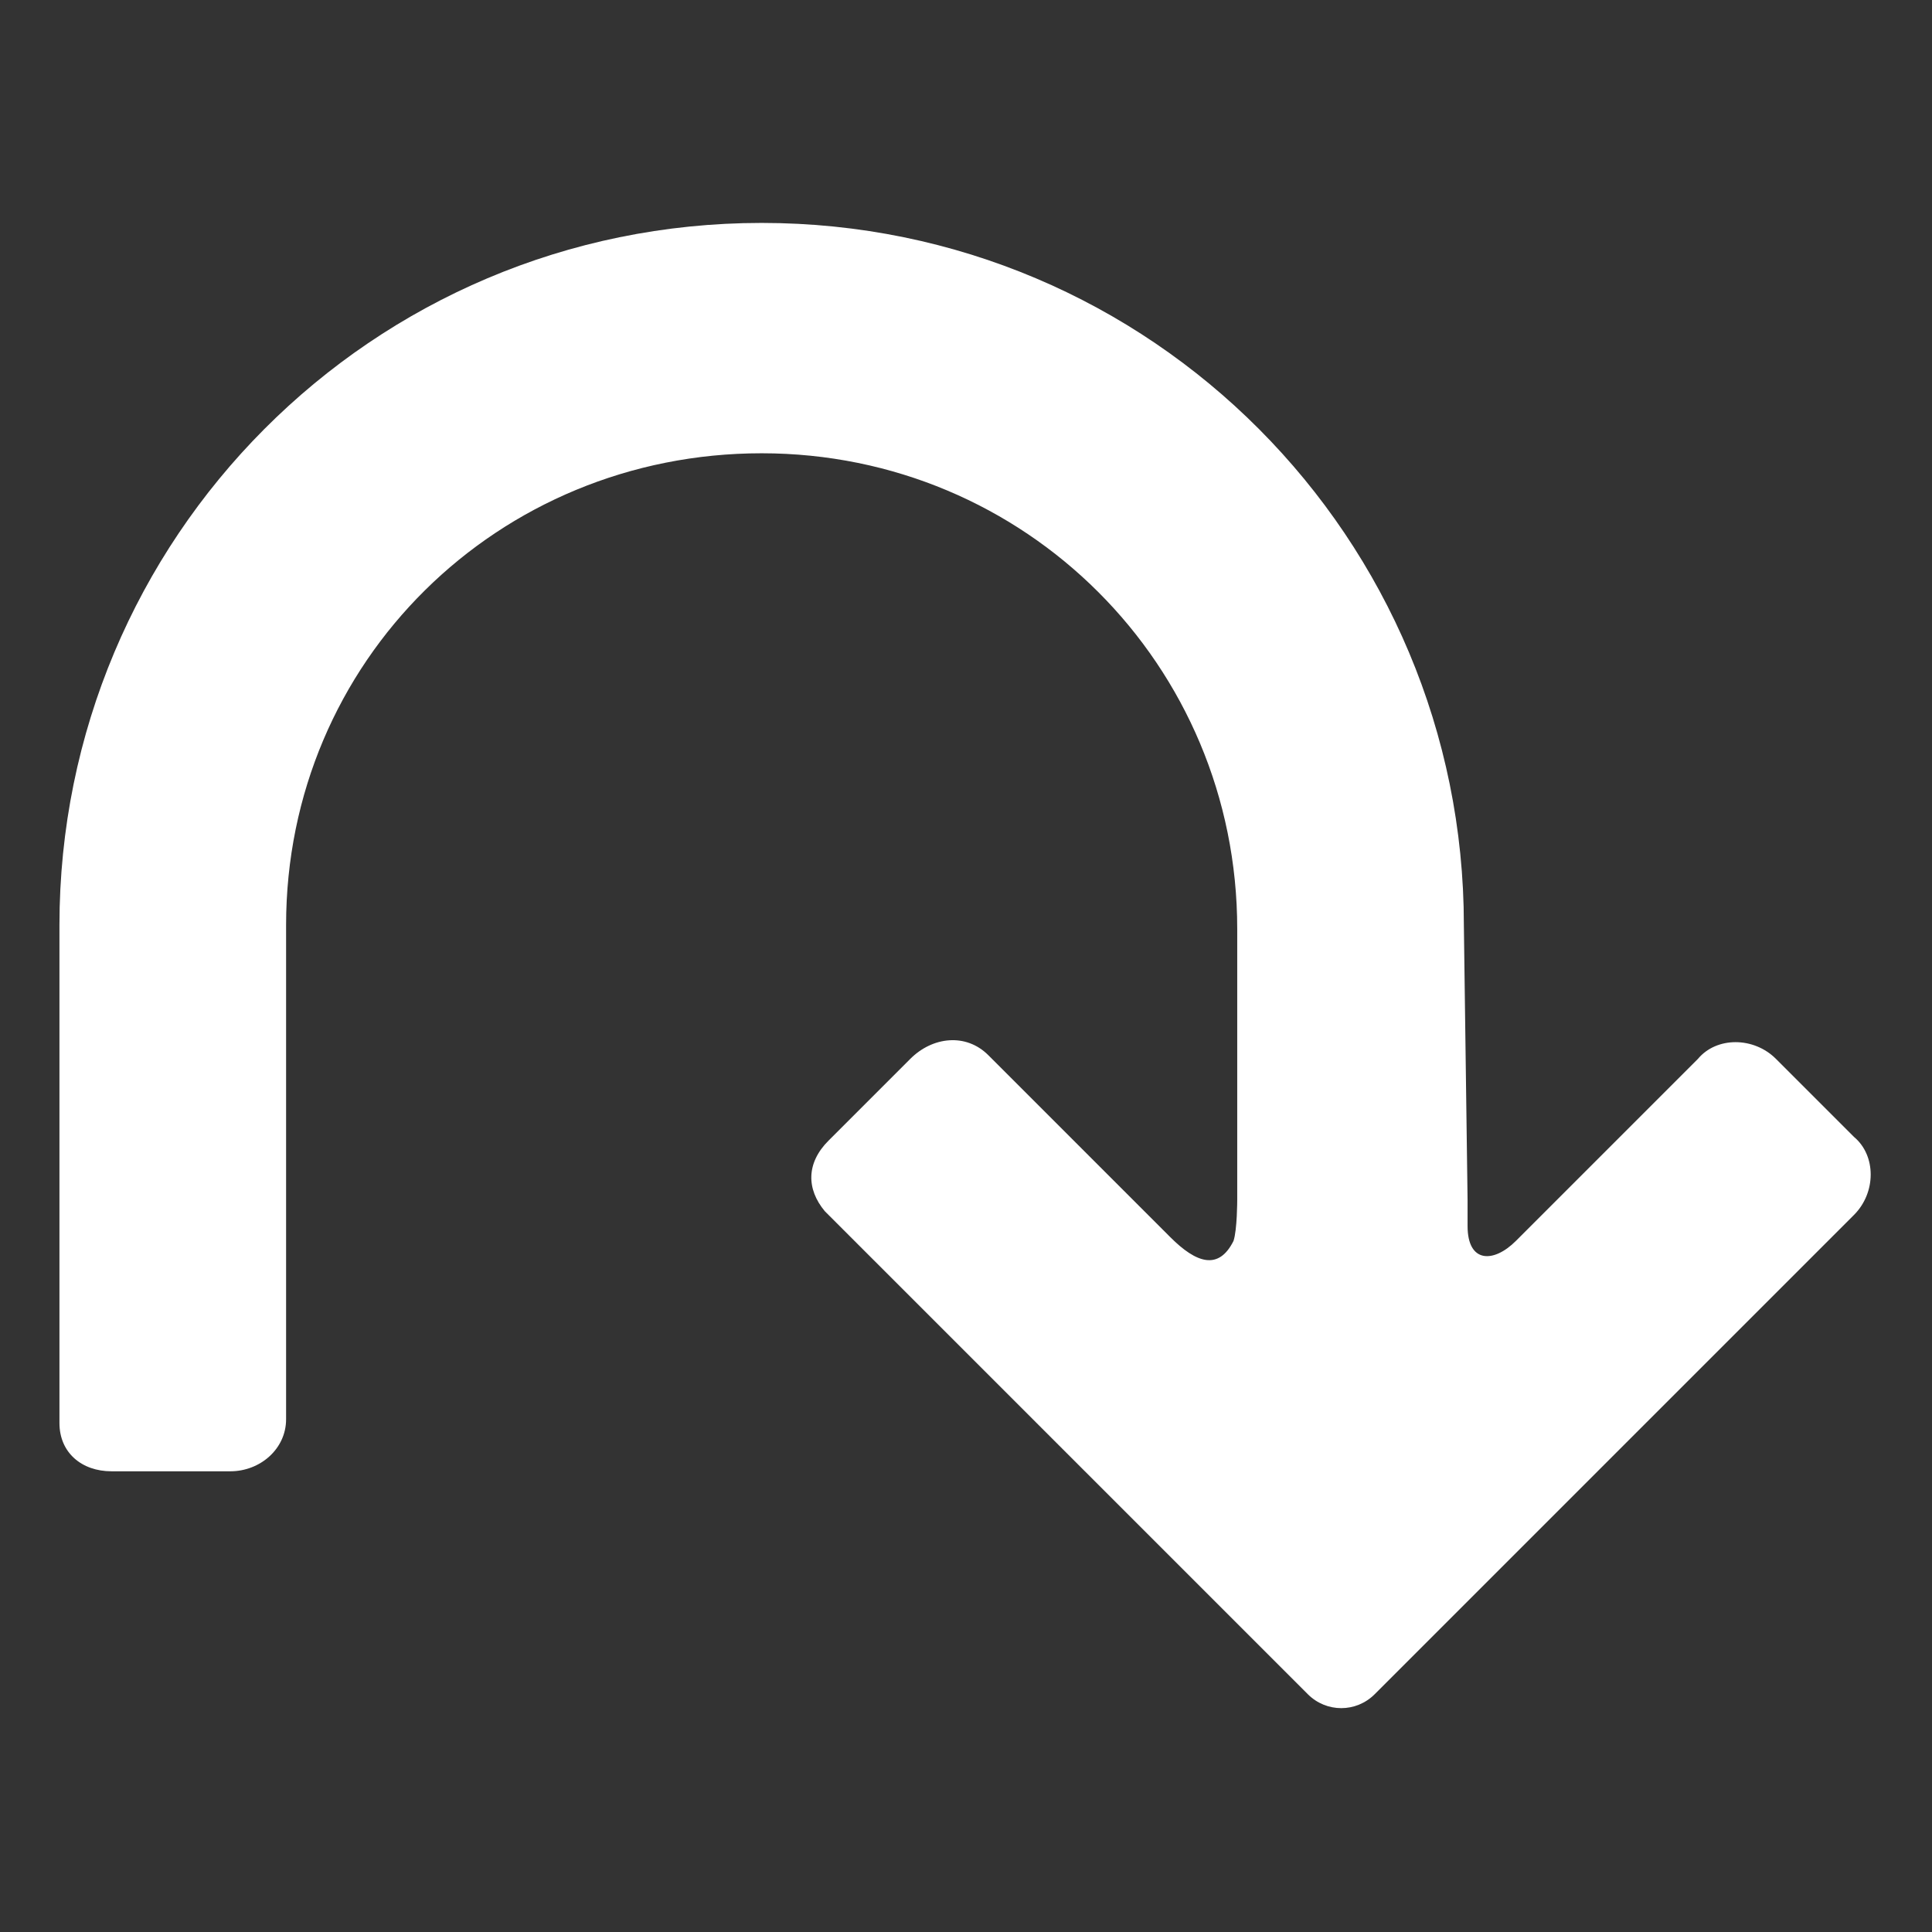 <?xml version="1.0"?><svg xmlns="http://www.w3.org/2000/svg" width="52" height="52" viewBox="0 0 52 52"><rect x="0" y="0" width="52" height="52" fill="#333333" stroke="none"/><path fill="#fff" d="m39.5 32.3v0.7c0 1 0.7 1 1.3 0.4l4.9-4.9c0.5-0.6 1.5-0.6 2.1 0l2.1 2.1c0.6 0.5 0.6 1.5 0 2.1l-12.9 12.9c-0.5 0.5-1.3 0.5-1.8 0l-13-13c-0.5-0.6-0.5-1.3 0.1-1.9l2.2-2.2c0.6-0.6 1.5-0.7 2.1-0.1l4.9 4.9c0.7 0.7 1.3 0.9 1.7 0.1 0.1-0.3 0.1-1.1 0.1-1.1v-7.3c0-7.1-5.7-12.8-12.8-12.8s-12.8 5.6-12.8 12.7v13.3c0 0.8-0.7 1.4-1.5 1.4h-3.2c-0.8 0-1.4-0.5-1.4-1.3v-13.4c0-10.4 8.4-18.9 18.9-18.9s18.9 8.5 18.9 18.9l0.1 7.4z"></path></svg>